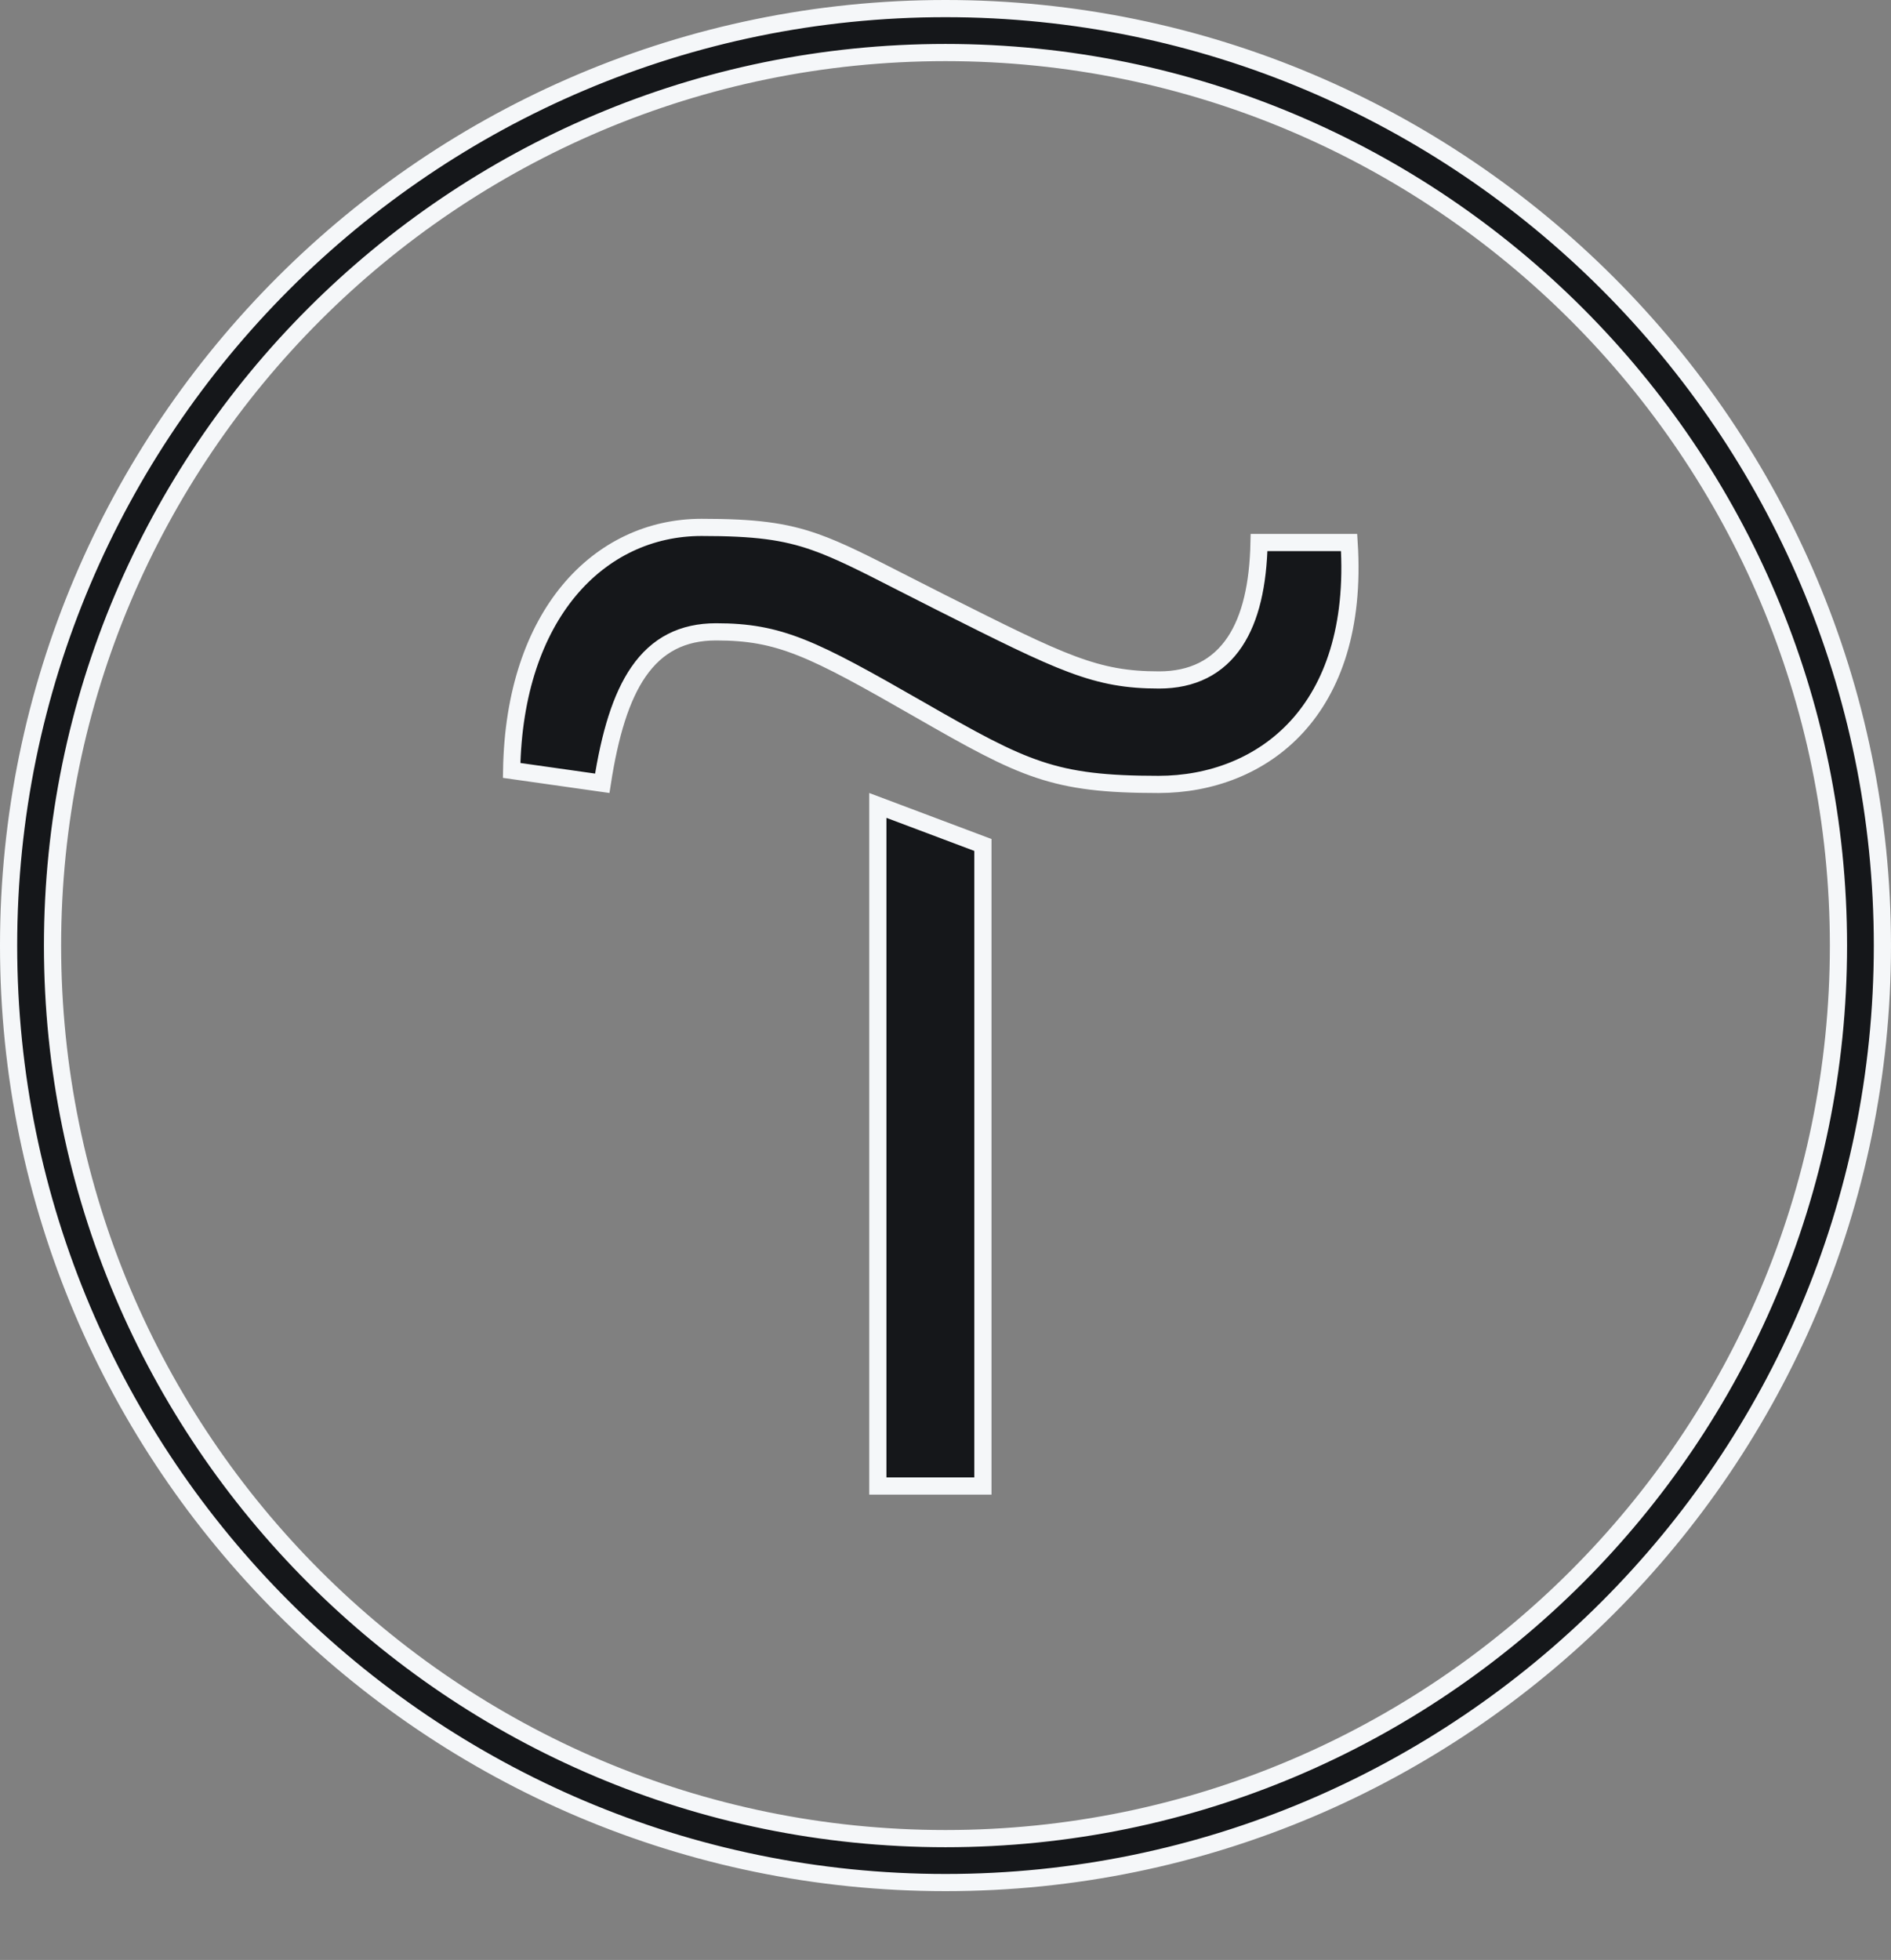 <?xml version="1.0" encoding="UTF-8"?> <svg xmlns="http://www.w3.org/2000/svg" width="55" height="57" viewBox="0 0 55 57" fill="none"><rect x="0" y="0" width="55" height="57" fill="#808080" stroke="none"/> <path d="M25.532 23.424L28.588 24.574V43.218H25.532V23.424Z" fill="#15171A" stroke="#F5F7F9" stroke-width="0.5"></path> <path d="M17.517 22.78L14.881 22.406C14.919 20.119 15.562 18.369 16.541 17.186C17.548 15.969 18.921 15.338 20.404 15.338C21.95 15.338 22.807 15.447 23.711 15.766C24.411 16.013 25.139 16.385 26.231 16.943C26.576 17.119 26.958 17.314 27.387 17.53C30.912 19.301 31.866 19.775 33.714 19.775C34.677 19.775 35.425 19.406 35.919 18.661C36.371 17.98 36.594 17.008 36.62 15.778H39.239C39.399 18.262 38.753 19.999 37.732 21.121C36.678 22.279 35.197 22.813 33.696 22.813C32.149 22.813 31.181 22.703 30.221 22.383C29.252 22.061 28.28 21.52 26.726 20.628C25.18 19.741 24.165 19.176 23.311 18.836C22.444 18.491 21.743 18.376 20.826 18.376C19.859 18.376 19.115 18.748 18.569 19.541C18.066 20.271 17.738 21.346 17.517 22.78Z" fill="#15171A" stroke="#F5F7F9" stroke-width="0.5"></path> <path d="M27.5 54.75C12.476 54.75 0.25 42.524 0.25 27.5C0.25 12.476 12.476 0.25 27.5 0.25C42.524 0.25 54.75 12.476 54.75 27.5C54.75 42.524 42.524 54.75 27.5 54.75ZM27.5 1.528C13.172 1.528 1.528 13.172 1.528 27.5C1.528 41.828 13.172 53.472 27.5 53.472C41.828 53.472 53.472 41.828 53.472 27.5C53.472 13.172 41.828 1.528 27.5 1.528Z" fill="#15171A" stroke="#F5F7F9" stroke-width="0.5"></path> </svg> 